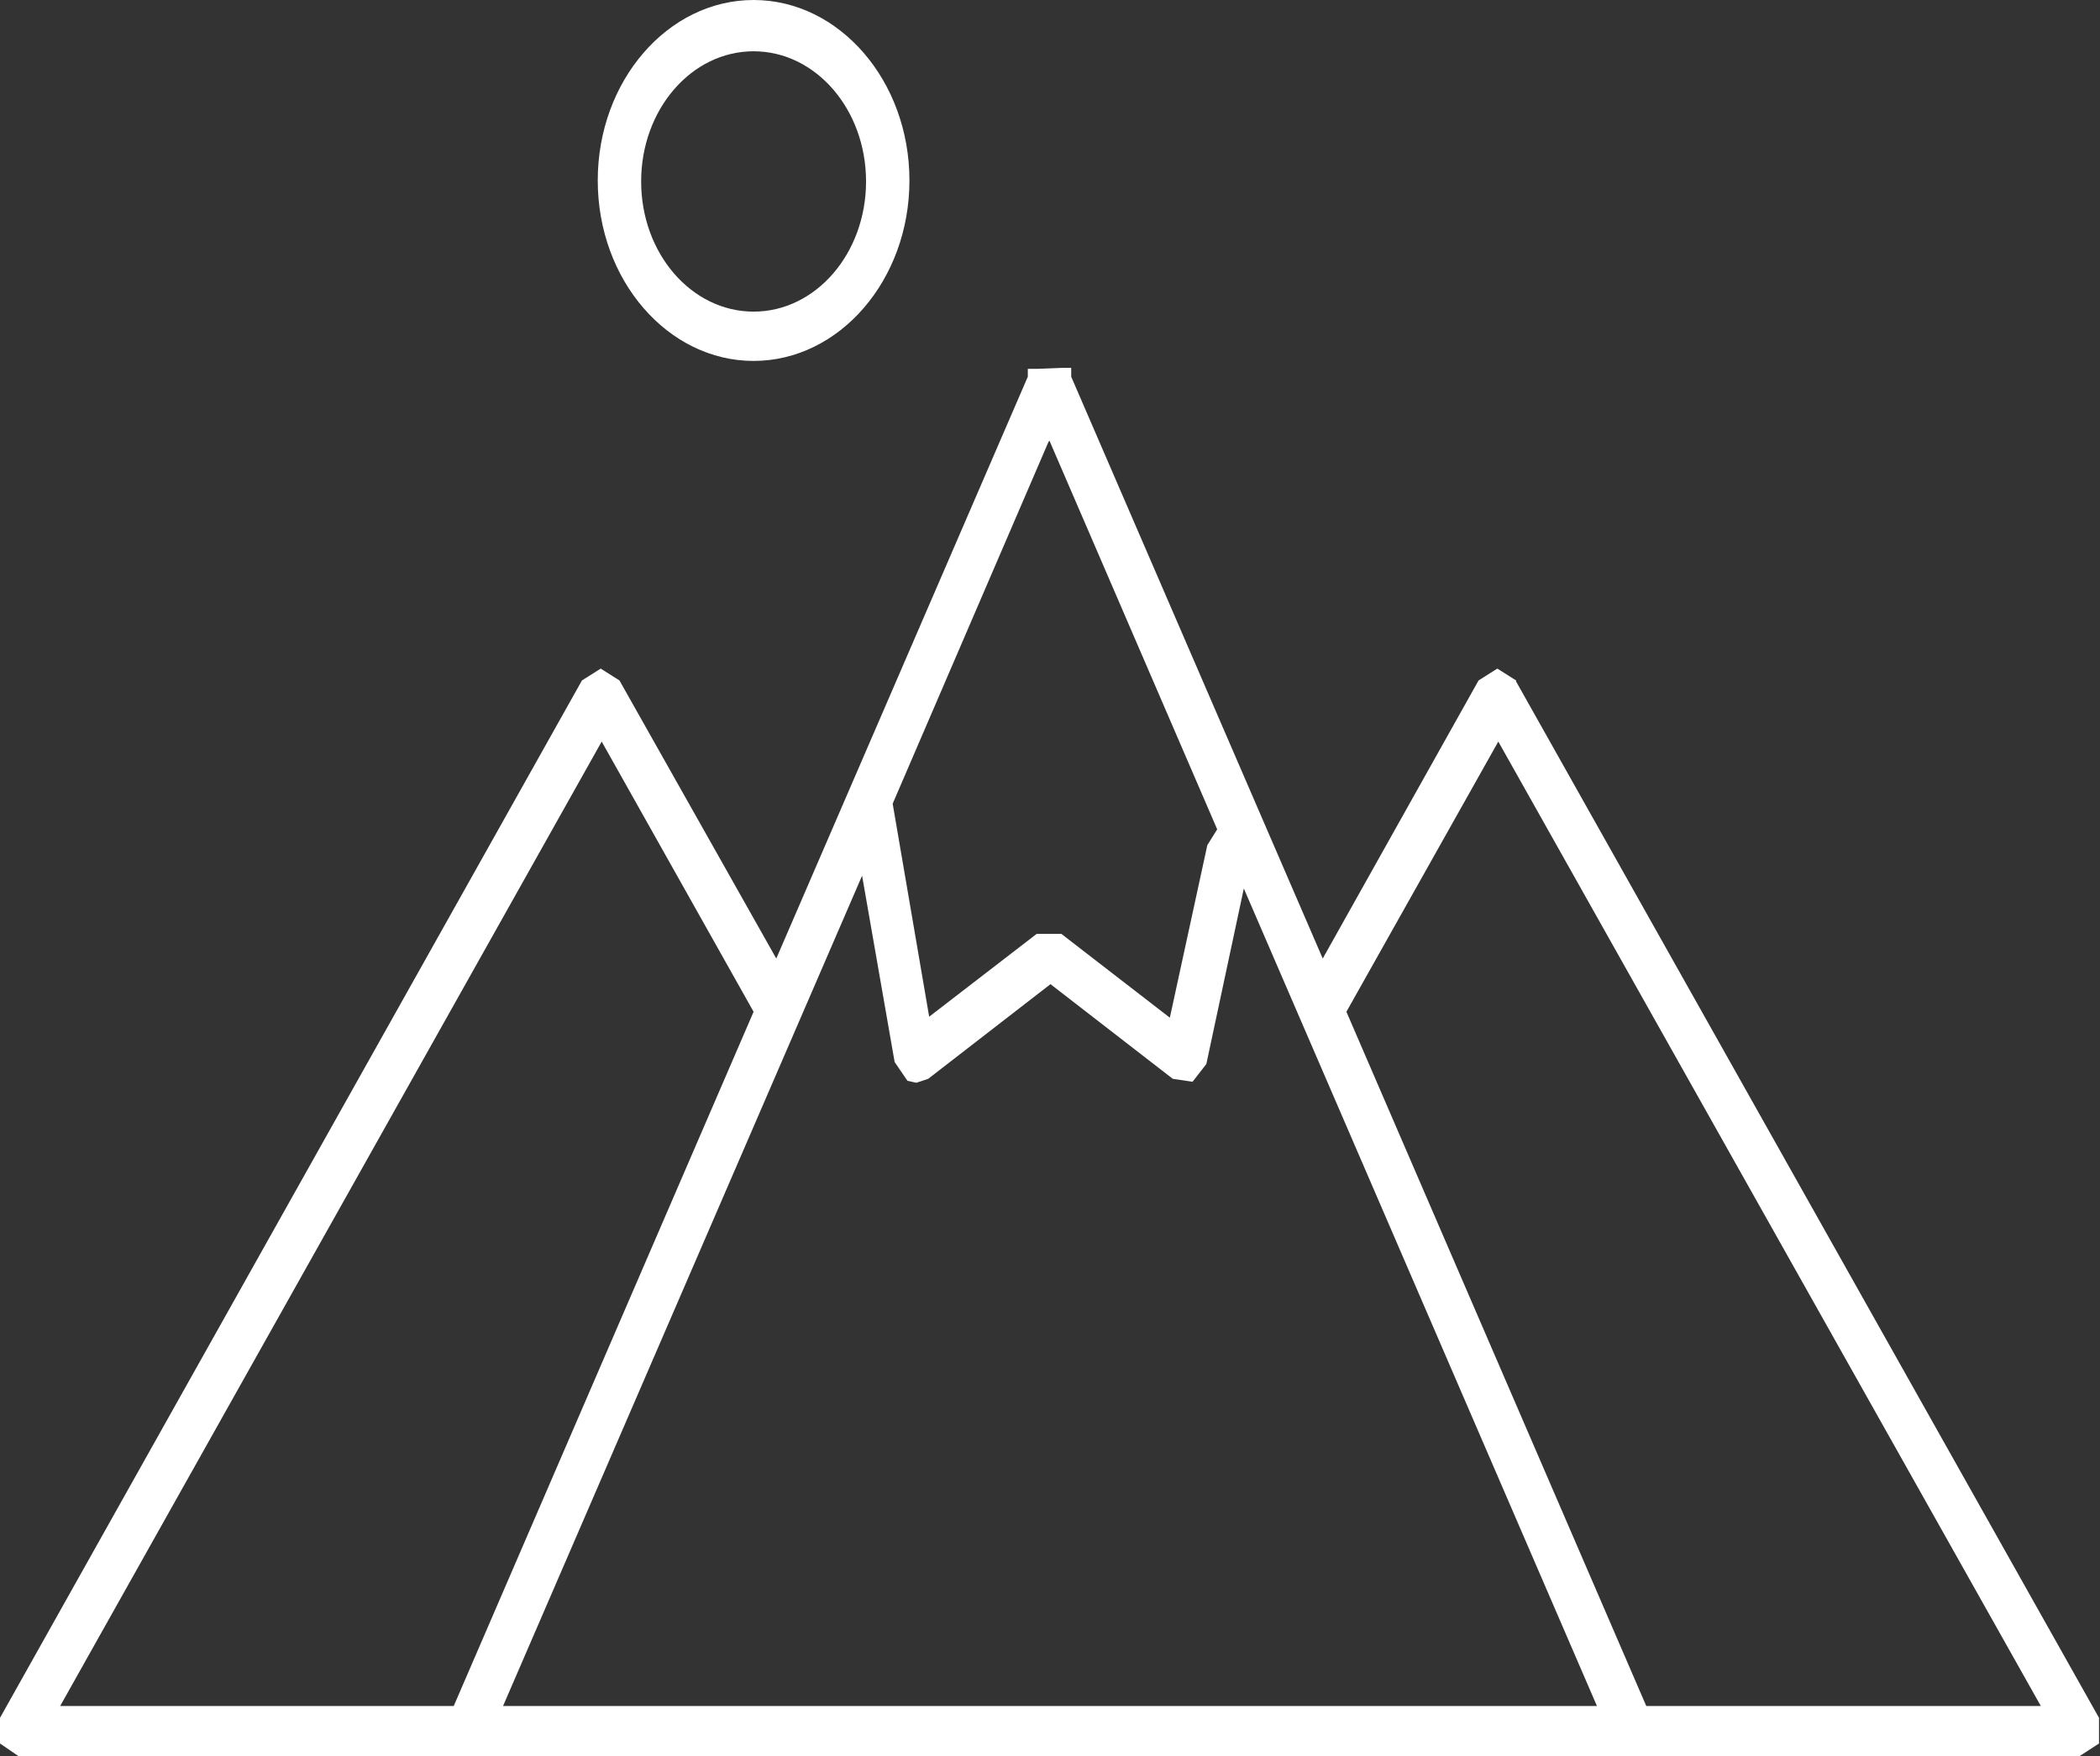 <svg xmlns="http://www.w3.org/2000/svg" id="Camada_2" viewBox="0 0 21.29 17.81"><rect x="0" y="0" width="21.29" height="17.81" fill="#333333" stroke="none"/><defs><style>      .cls-1 {        fill: #fff;      }    </style></defs><g id="Camada_1-2" data-name="Camada_1"><g><path class="cls-1" d="M16.69,17.3l-3.04-7.04,1.54-2.74,5.5,9.78h-3.99ZM5.1,17.3h0l3.64-8.42.33,1.89.13.19.09.02.12-.04,1.24-.96,1.24.96.2.03.14-.18.38-1.78,3.58,8.29H5.1ZM.61,17.3L6.1,7.52l1.54,2.74-3.04,7.04H.61ZM10.64,4.47l1.7,3.94-.1.16-.38,1.75-1.1-.85h-.25l-1.09.84-.37-2.16,1.58-3.67ZM15.37,6.9l-.19-.12-.19.12-1.58,2.82-2.55-5.9v-.09h-.09s-.25.01-.25.01h-.1s0,.08,0,.08l-2.55,5.9-1.59-2.82-.19-.12-.19.12L0,17.42v.26s.19.13.19.13h20.89l.2-.13v-.26s-5.91-10.51-5.91-10.51Z"></path><path class="cls-1" d="M7.64.52c.63,0,1.14.59,1.14,1.32s-.51,1.32-1.14,1.32-1.14-.59-1.14-1.32.51-1.32,1.14-1.32M6.06,1.83c0,1.01.71,1.83,1.58,1.83s1.58-.82,1.58-1.83-.71-1.83-1.58-1.83-1.58.82-1.58,1.83"></path></g></g></svg>
